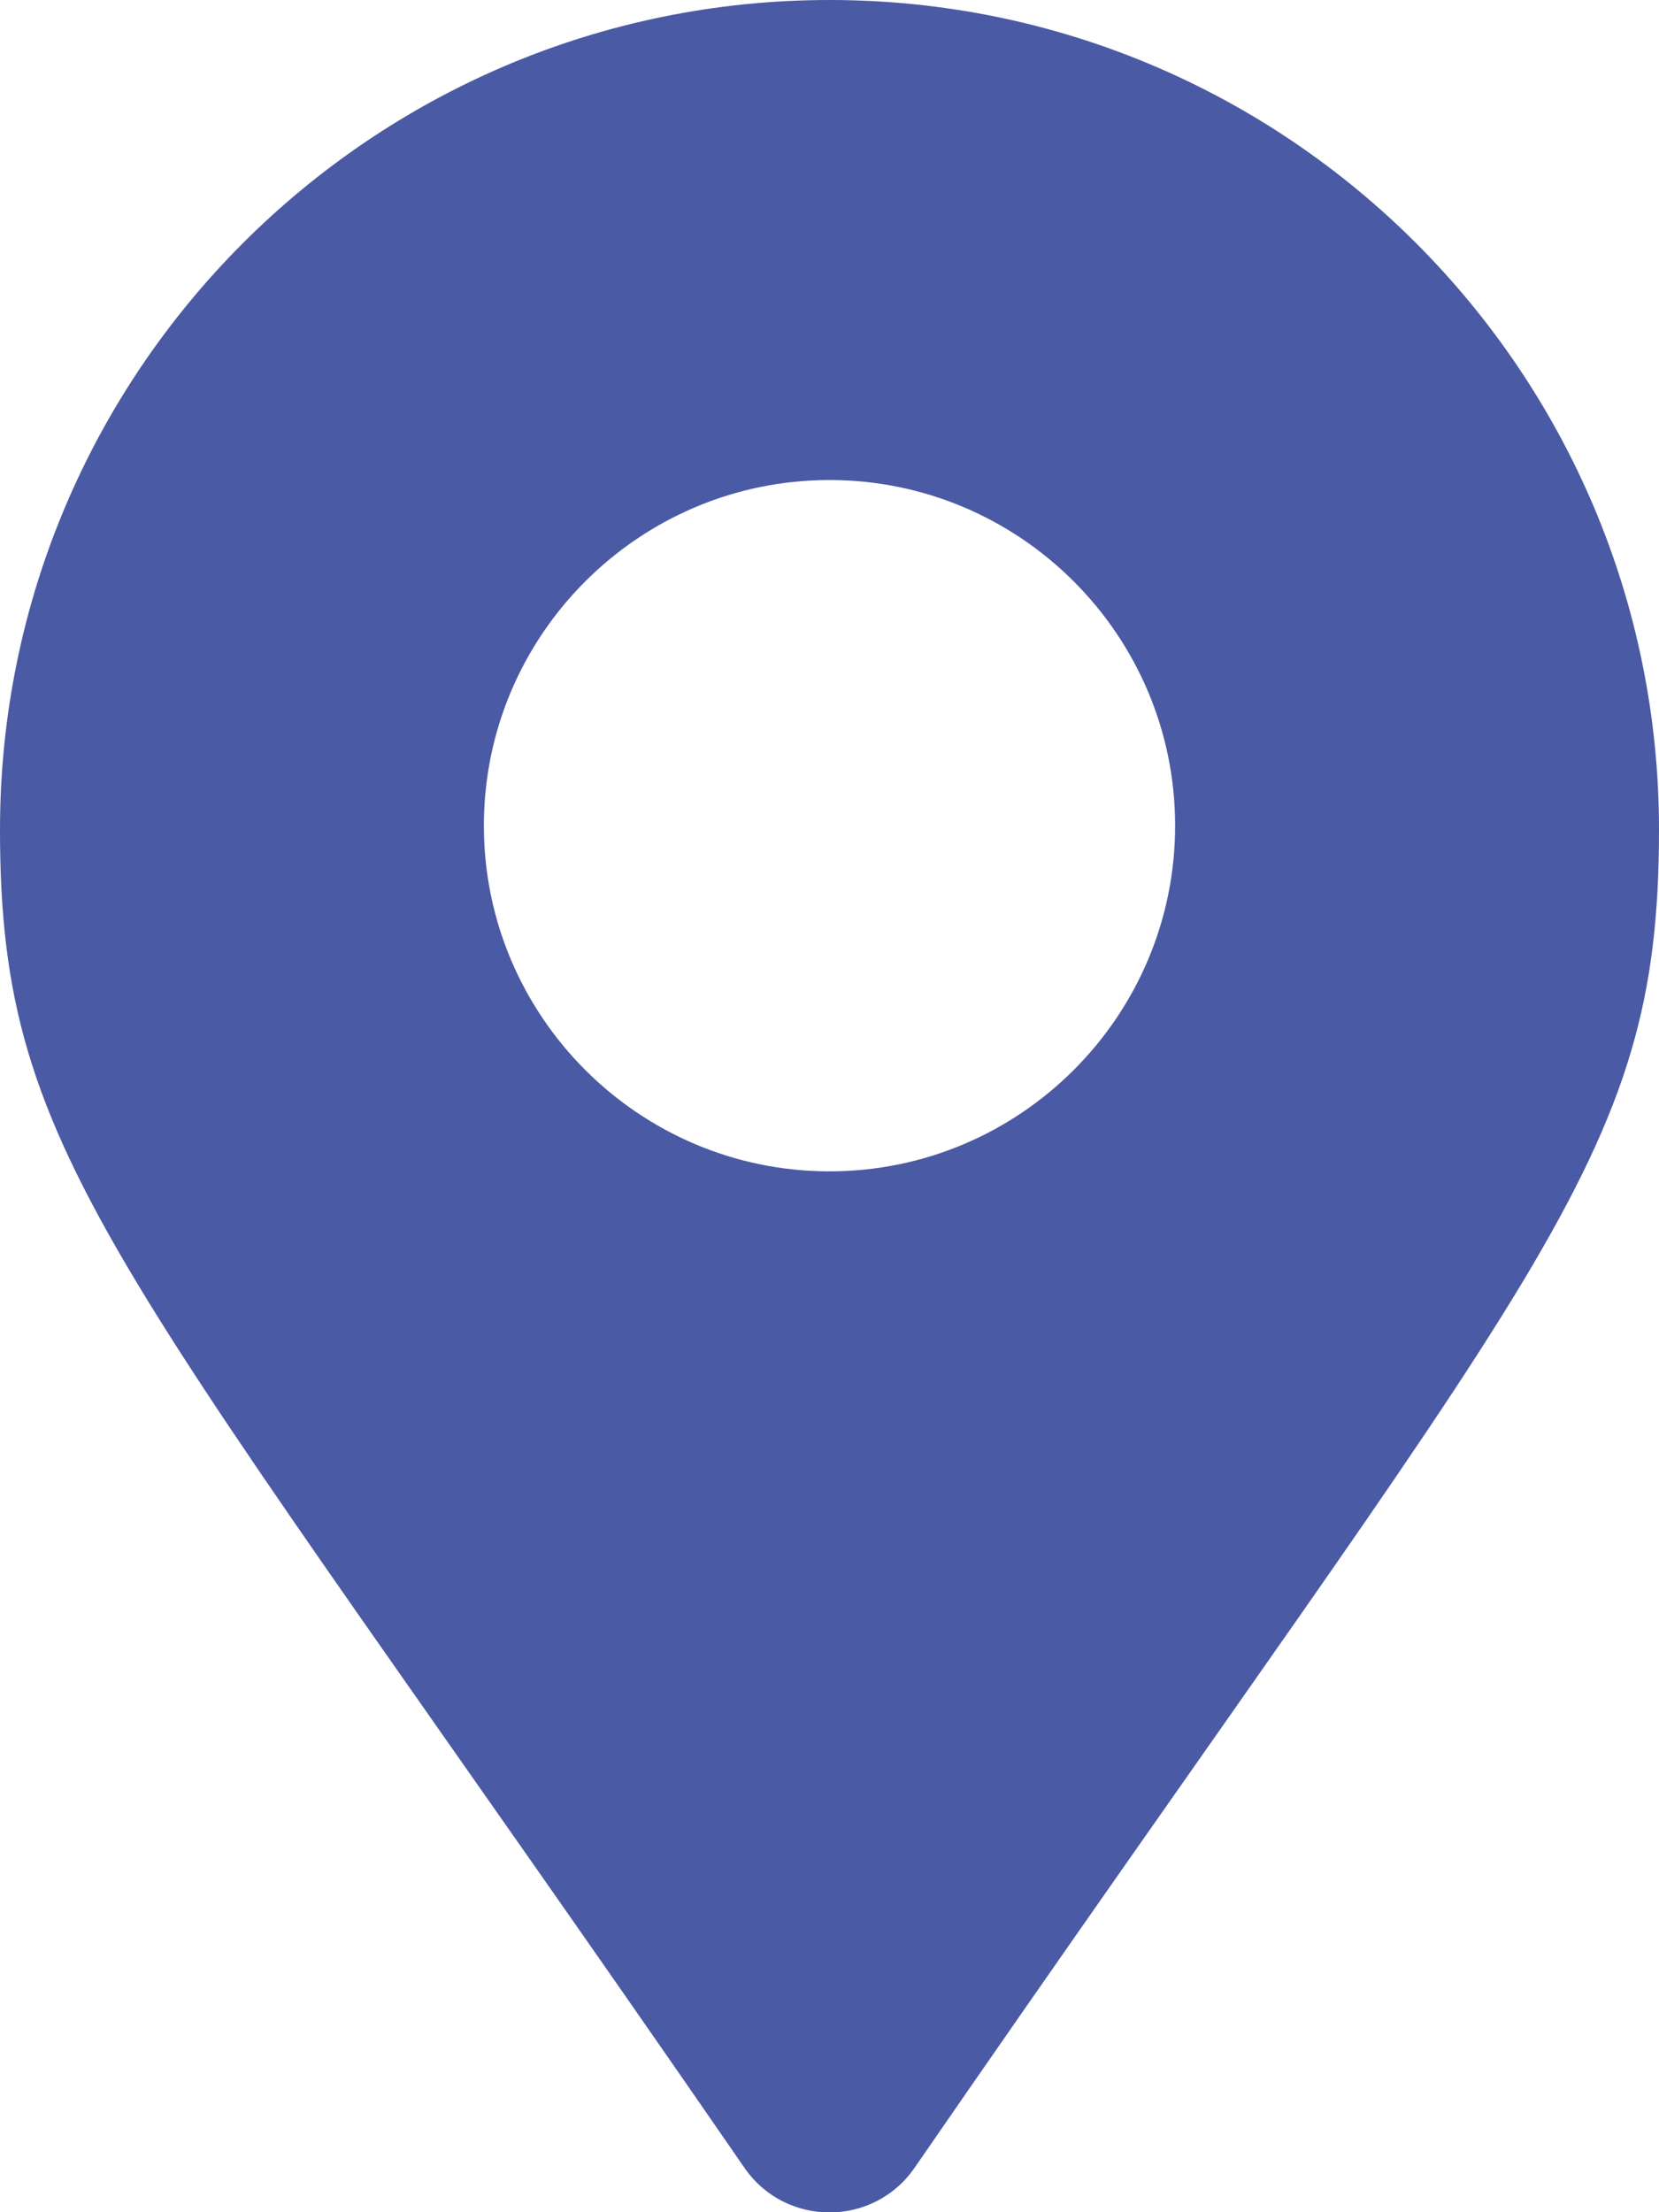 <?xml version="1.0" encoding="UTF-8"?> <!-- Generator: Adobe Illustrator 24.0.1, SVG Export Plug-In . SVG Version: 6.00 Build 0) --> <svg xmlns="http://www.w3.org/2000/svg" xmlns:xlink="http://www.w3.org/1999/xlink" id="Слой_1" x="0px" y="0px" viewBox="0 0 384 512" style="enable-background:new 0 0 384 512;" xml:space="preserve"> <style type="text/css"> .st0{fill:#4B5AA4;} </style> <path class="st0" d="M192,0C86,0,0,86,0,192c0,77.4,27,99,172.3,309.7c9.5,13.8,29.9,13.8,39.4,0C357,291,384,269.4,384,192 C384,86,298,0,192,0z M192,271.1c-44.1,0-80-35.9-80-80s35.9-80,80-80s80,35.9,80,80S236.1,271.1,192,271.1z"></path> </svg> 